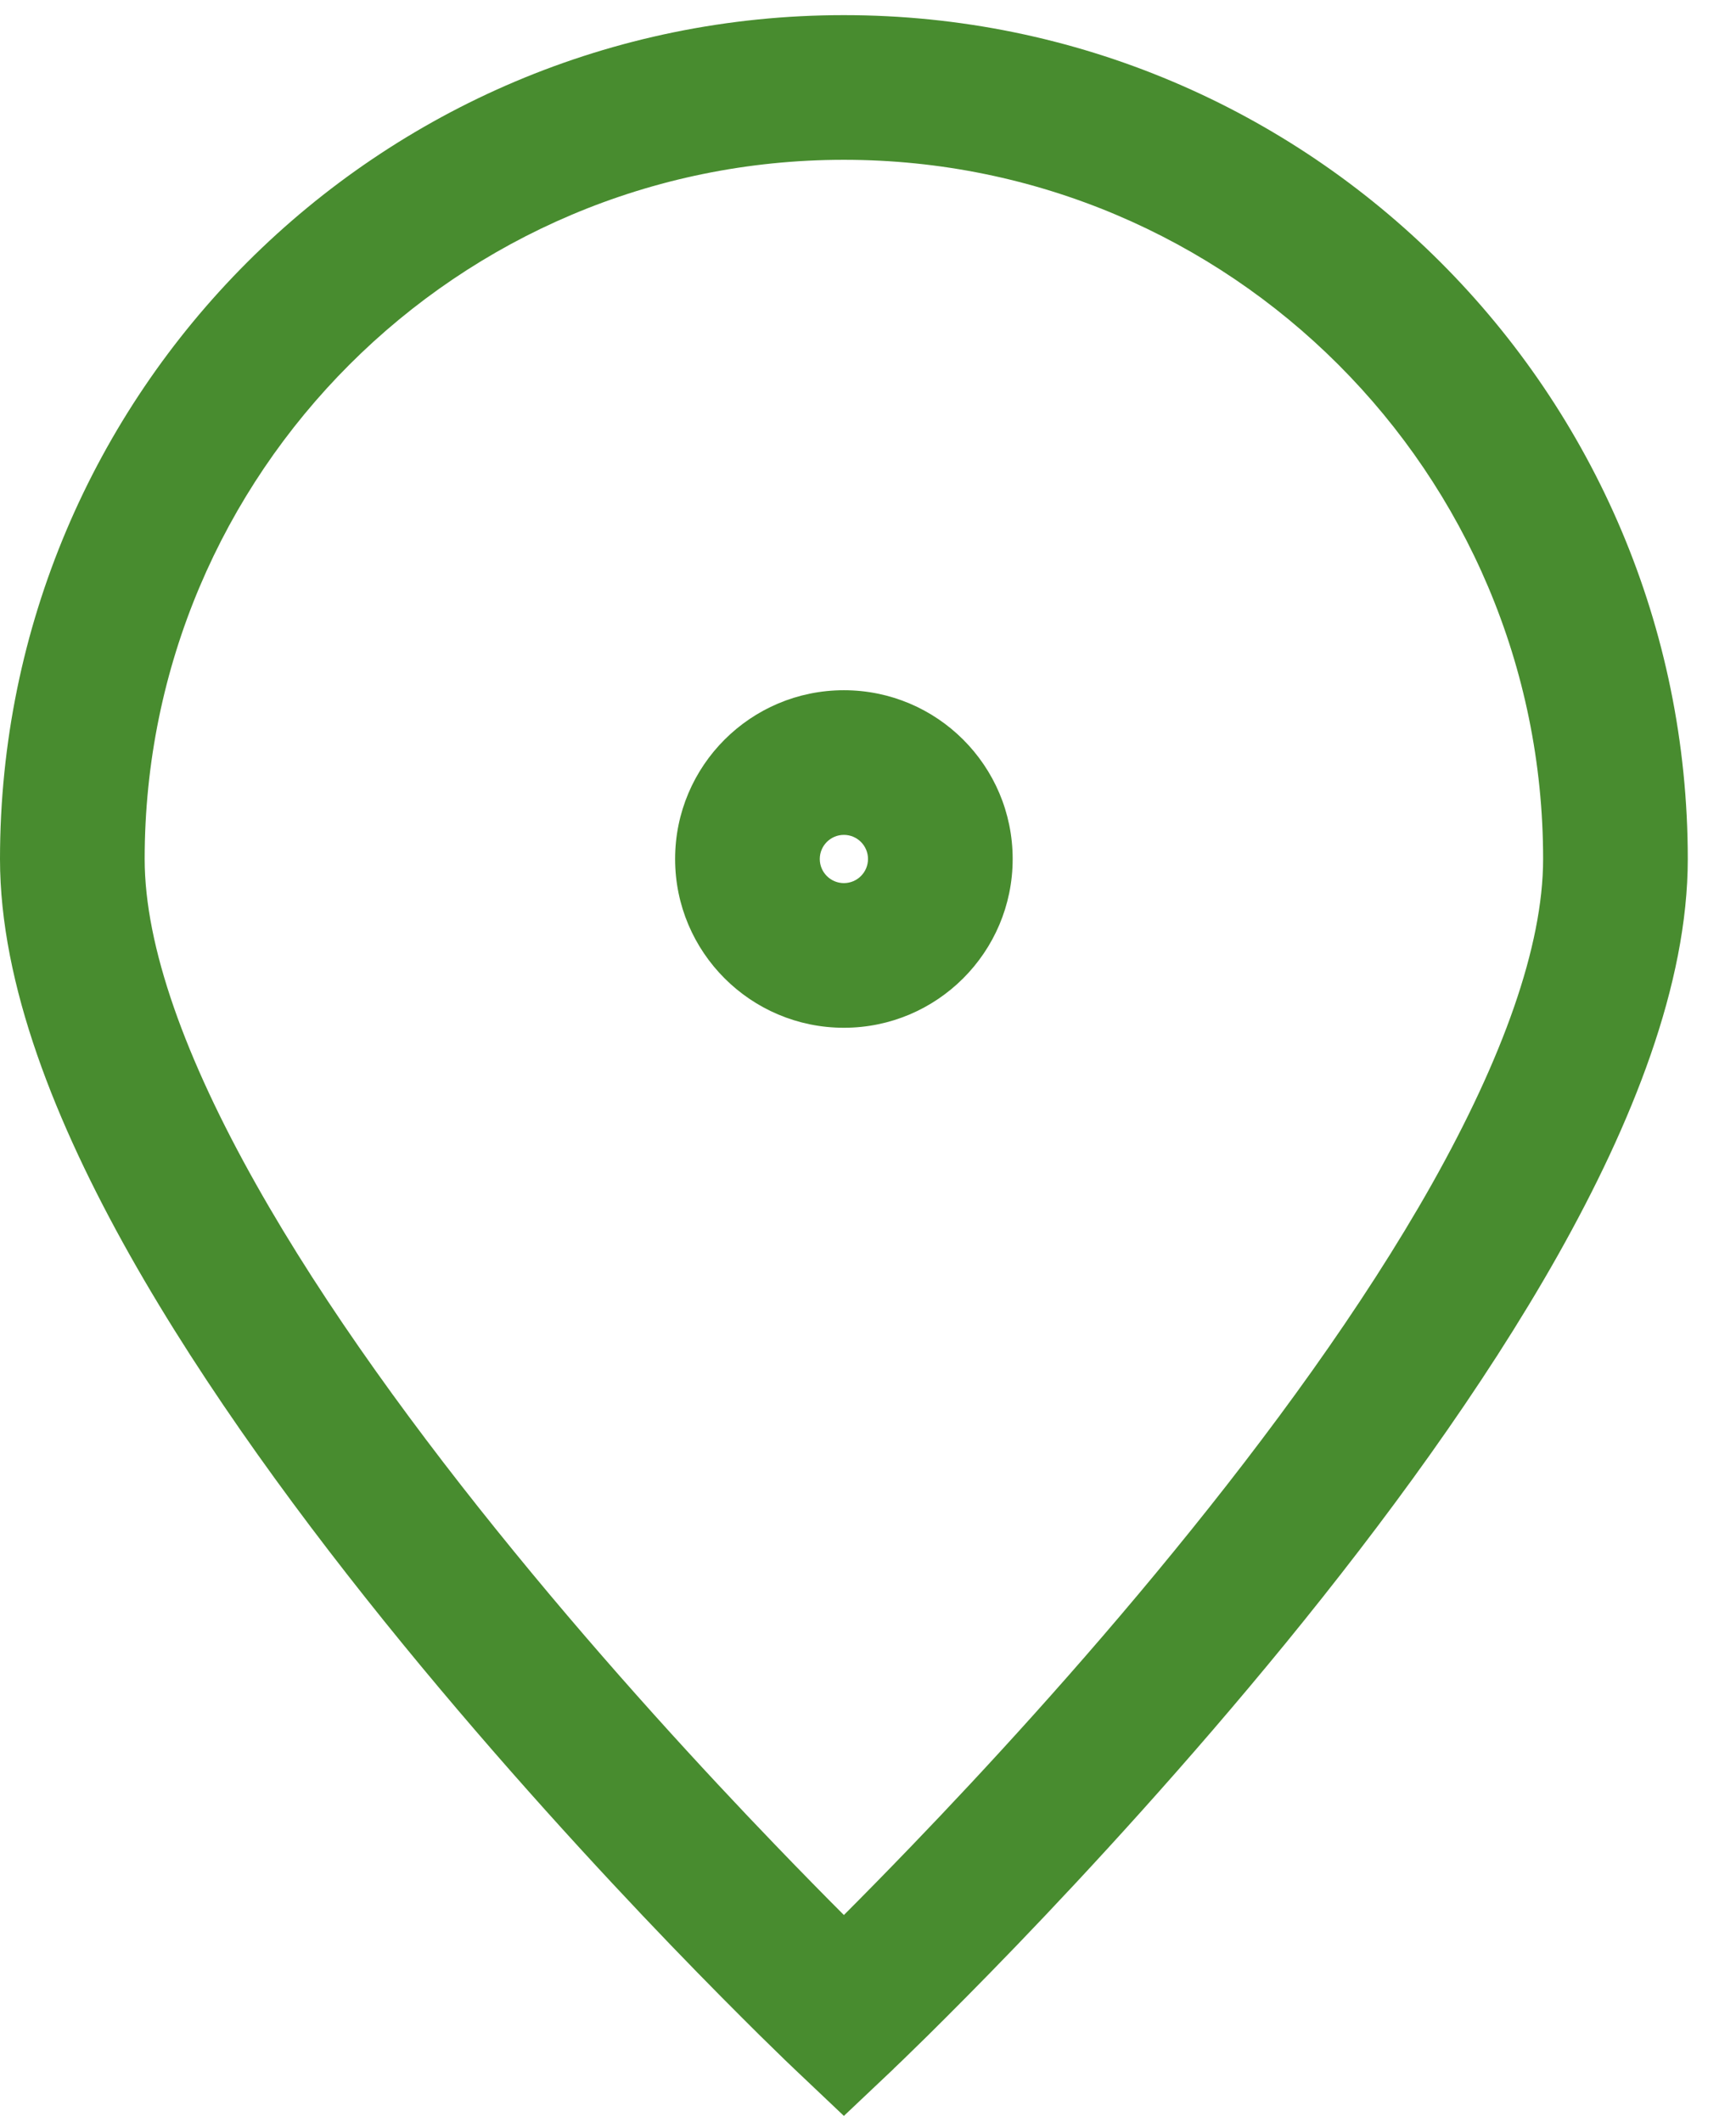 <svg width="18" height="22" viewBox="0 0 18 22" fill="none" xmlns="http://www.w3.org/2000/svg">
<path id="Vector (Stroke)" fill-rule="evenodd" clip-rule="evenodd" d="M8.75 1.657C4.746 1.657 1.5 4.903 1.5 8.907C1.5 9.814 1.922 10.978 2.654 12.278C3.374 13.558 4.345 14.883 5.331 16.089C6.314 17.293 7.3 18.363 8.041 19.133C8.316 19.419 8.556 19.663 8.75 19.857C8.944 19.663 9.184 19.419 9.459 19.133C10.2 18.363 11.186 17.293 12.169 16.089C13.155 14.883 14.126 13.558 14.847 12.278C15.578 10.978 16 9.814 16 8.907C16 4.903 12.754 1.657 8.75 1.657ZM8.75 20.907C8.234 21.451 8.234 21.451 8.234 21.451L8.227 21.444L8.209 21.427L8.139 21.36C8.079 21.302 7.991 21.216 7.879 21.106C7.657 20.886 7.339 20.568 6.959 20.173C6.2 19.384 5.186 18.282 4.169 17.038C3.155 15.797 2.126 14.398 1.346 13.014C0.578 11.649 0 10.209 0 8.907C0 4.074 3.918 0.157 8.75 0.157C13.582 0.157 17.5 4.074 17.5 8.907C17.5 10.209 16.922 11.649 16.154 13.014C15.374 14.398 14.345 15.797 13.331 17.038C12.314 18.282 11.3 19.384 10.541 20.173C10.161 20.568 9.843 20.886 9.621 21.106C9.509 21.216 9.421 21.302 9.361 21.36L9.291 21.427L9.273 21.444L9.268 21.449L9.267 21.451C9.266 21.451 9.266 21.451 8.75 20.907ZM8.75 20.907L9.267 21.451L8.75 21.94L8.234 21.451L8.75 20.907ZM8.75 8.657C8.612 8.657 8.5 8.769 8.5 8.907C8.5 9.045 8.612 9.157 8.75 9.157C8.888 9.157 9 9.045 9 8.907C9 8.769 8.888 8.657 8.75 8.657ZM7 8.907C7 7.94 7.784 7.157 8.75 7.157C9.716 7.157 10.5 7.94 10.5 8.907C10.5 9.873 9.716 10.657 8.75 10.657C7.784 10.657 7 9.873 7 8.907Z" fill="#488C2F"/>
</svg>
